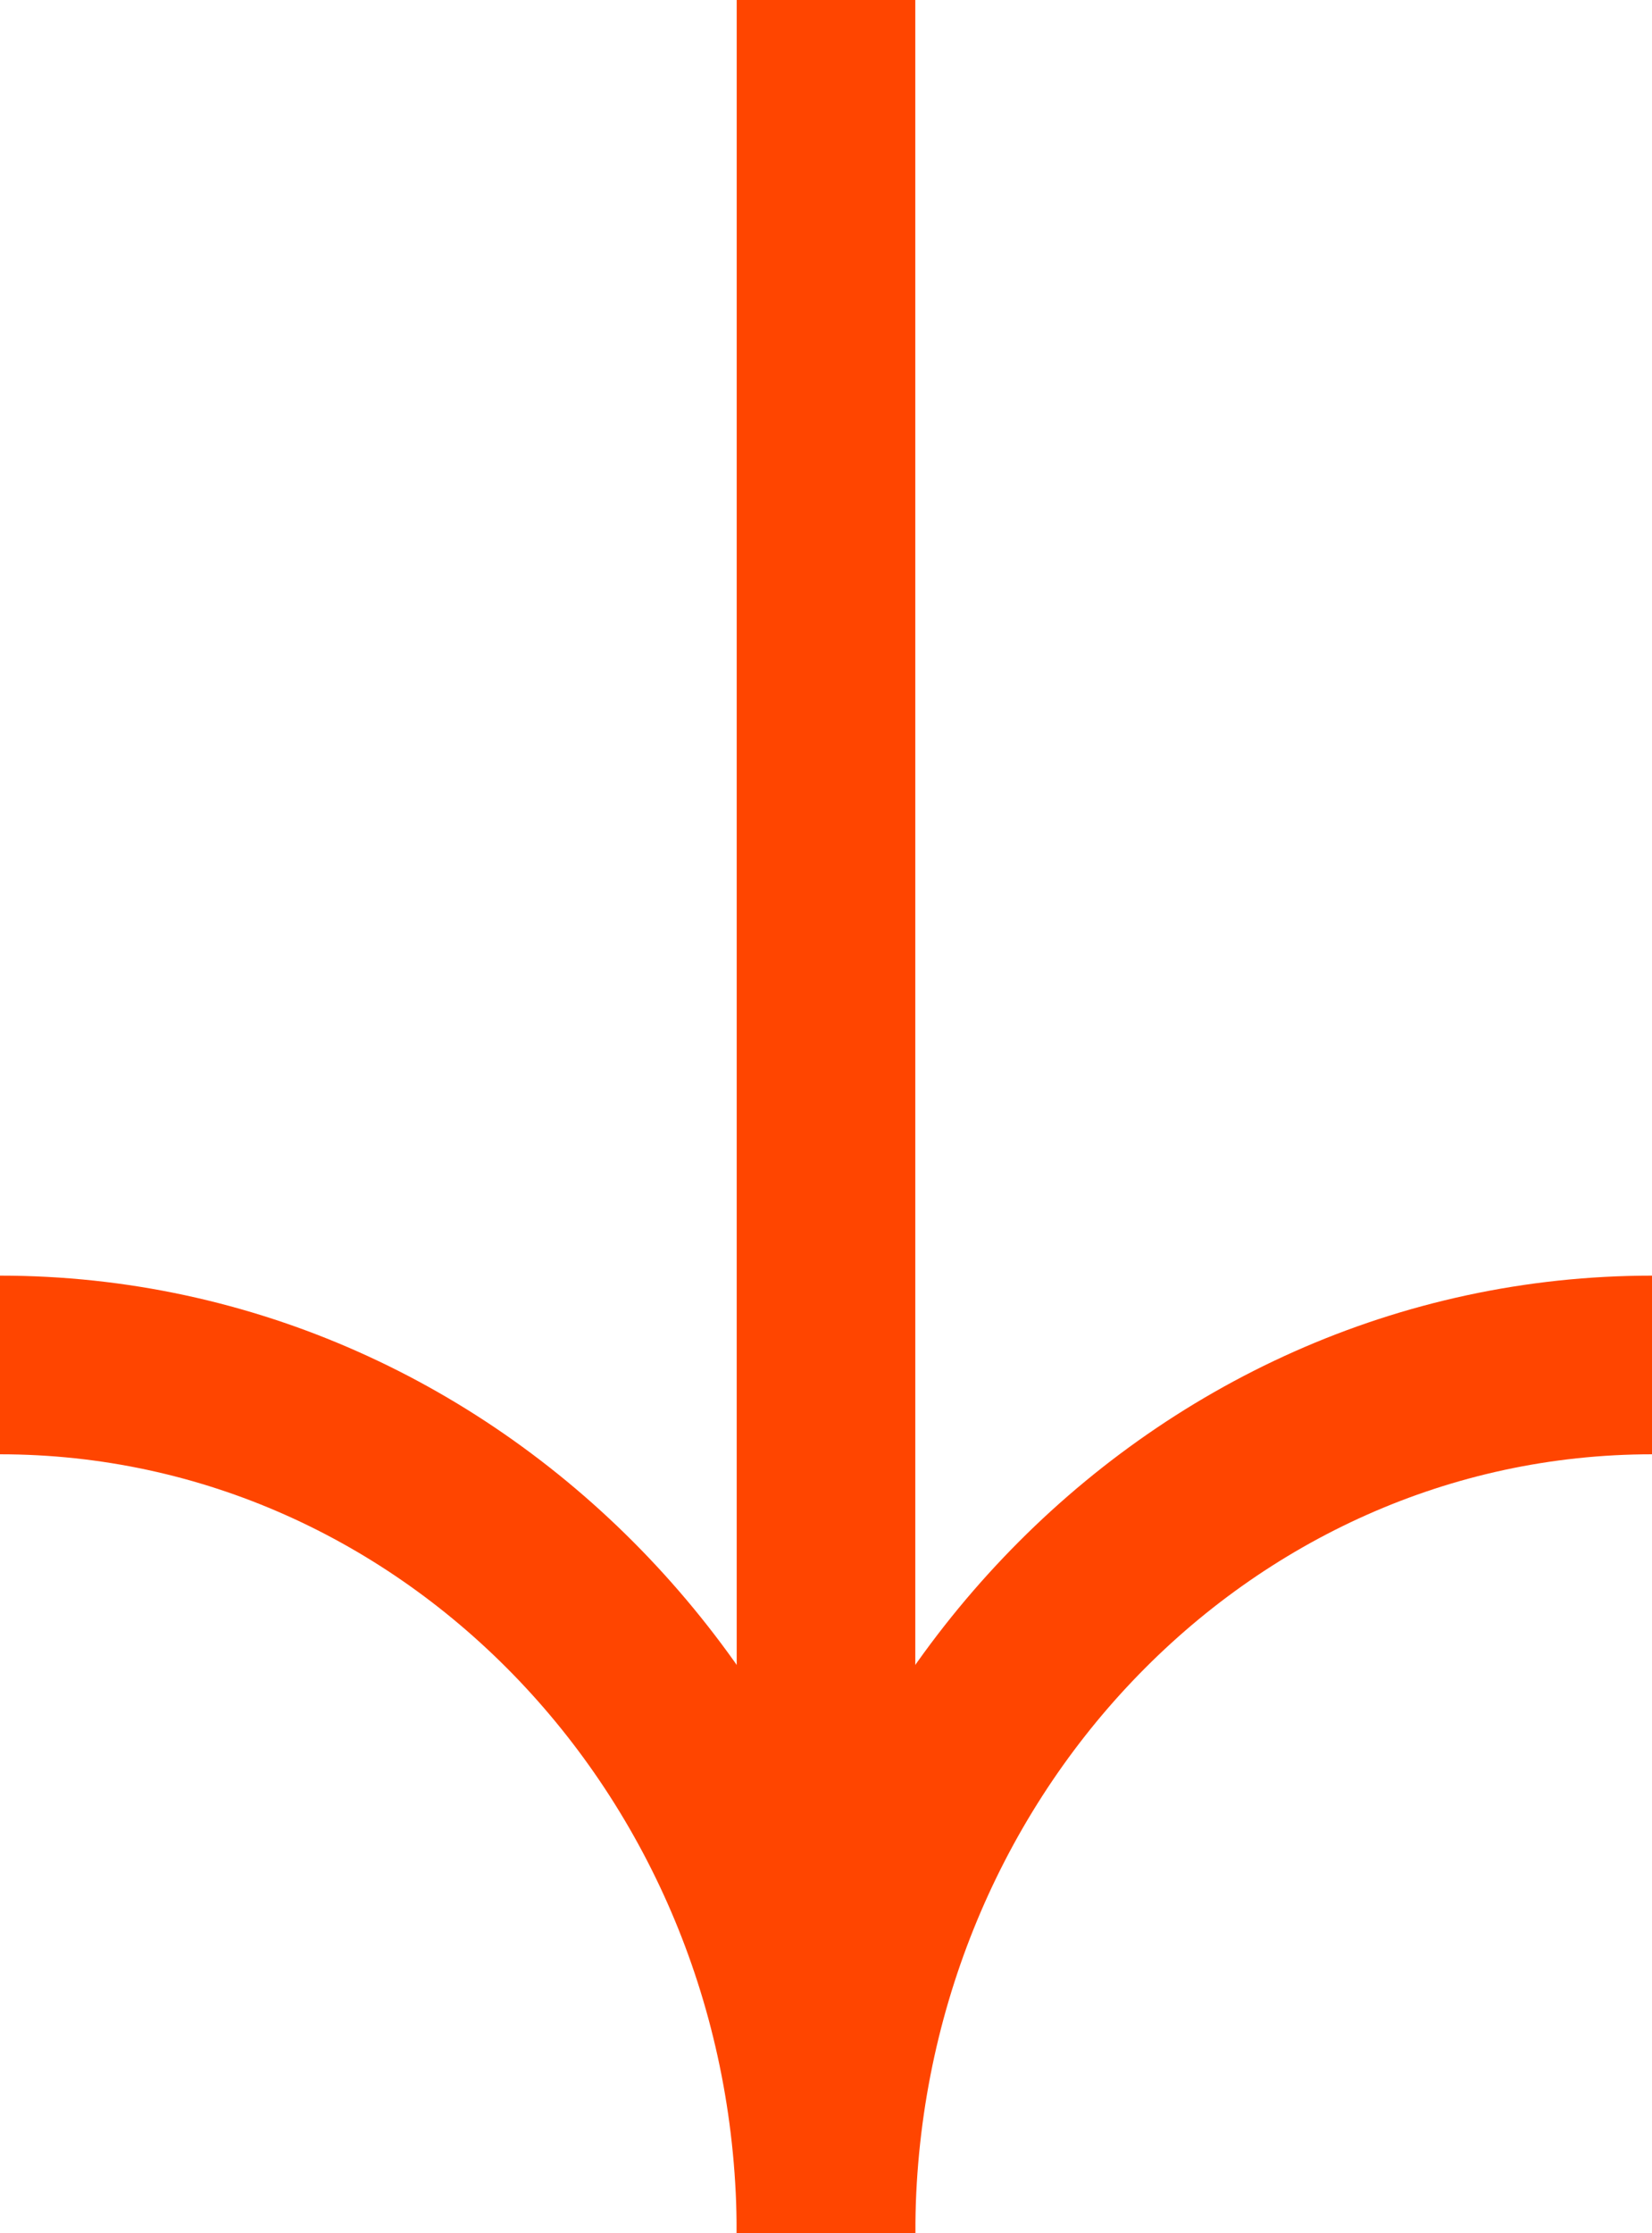 <?xml version="1.0" encoding="UTF-8"?><svg id="Layer_1" xmlns="http://www.w3.org/2000/svg" viewBox="0 0 74 100"><defs><style>.cls-1{fill:none;stroke:#ff4500;stroke-miterlimit:10;stroke-width:8px;}</style></defs><line class="cls-1" x1="37" y1="100" x2="37" y2="0"/><path class="cls-1" d="M37,100c0-21.47,16.57-38.88,37-38.88"/><path class="cls-1" d="M37,100c0-21.47-16.57-38.88-37-38.88"/></svg>